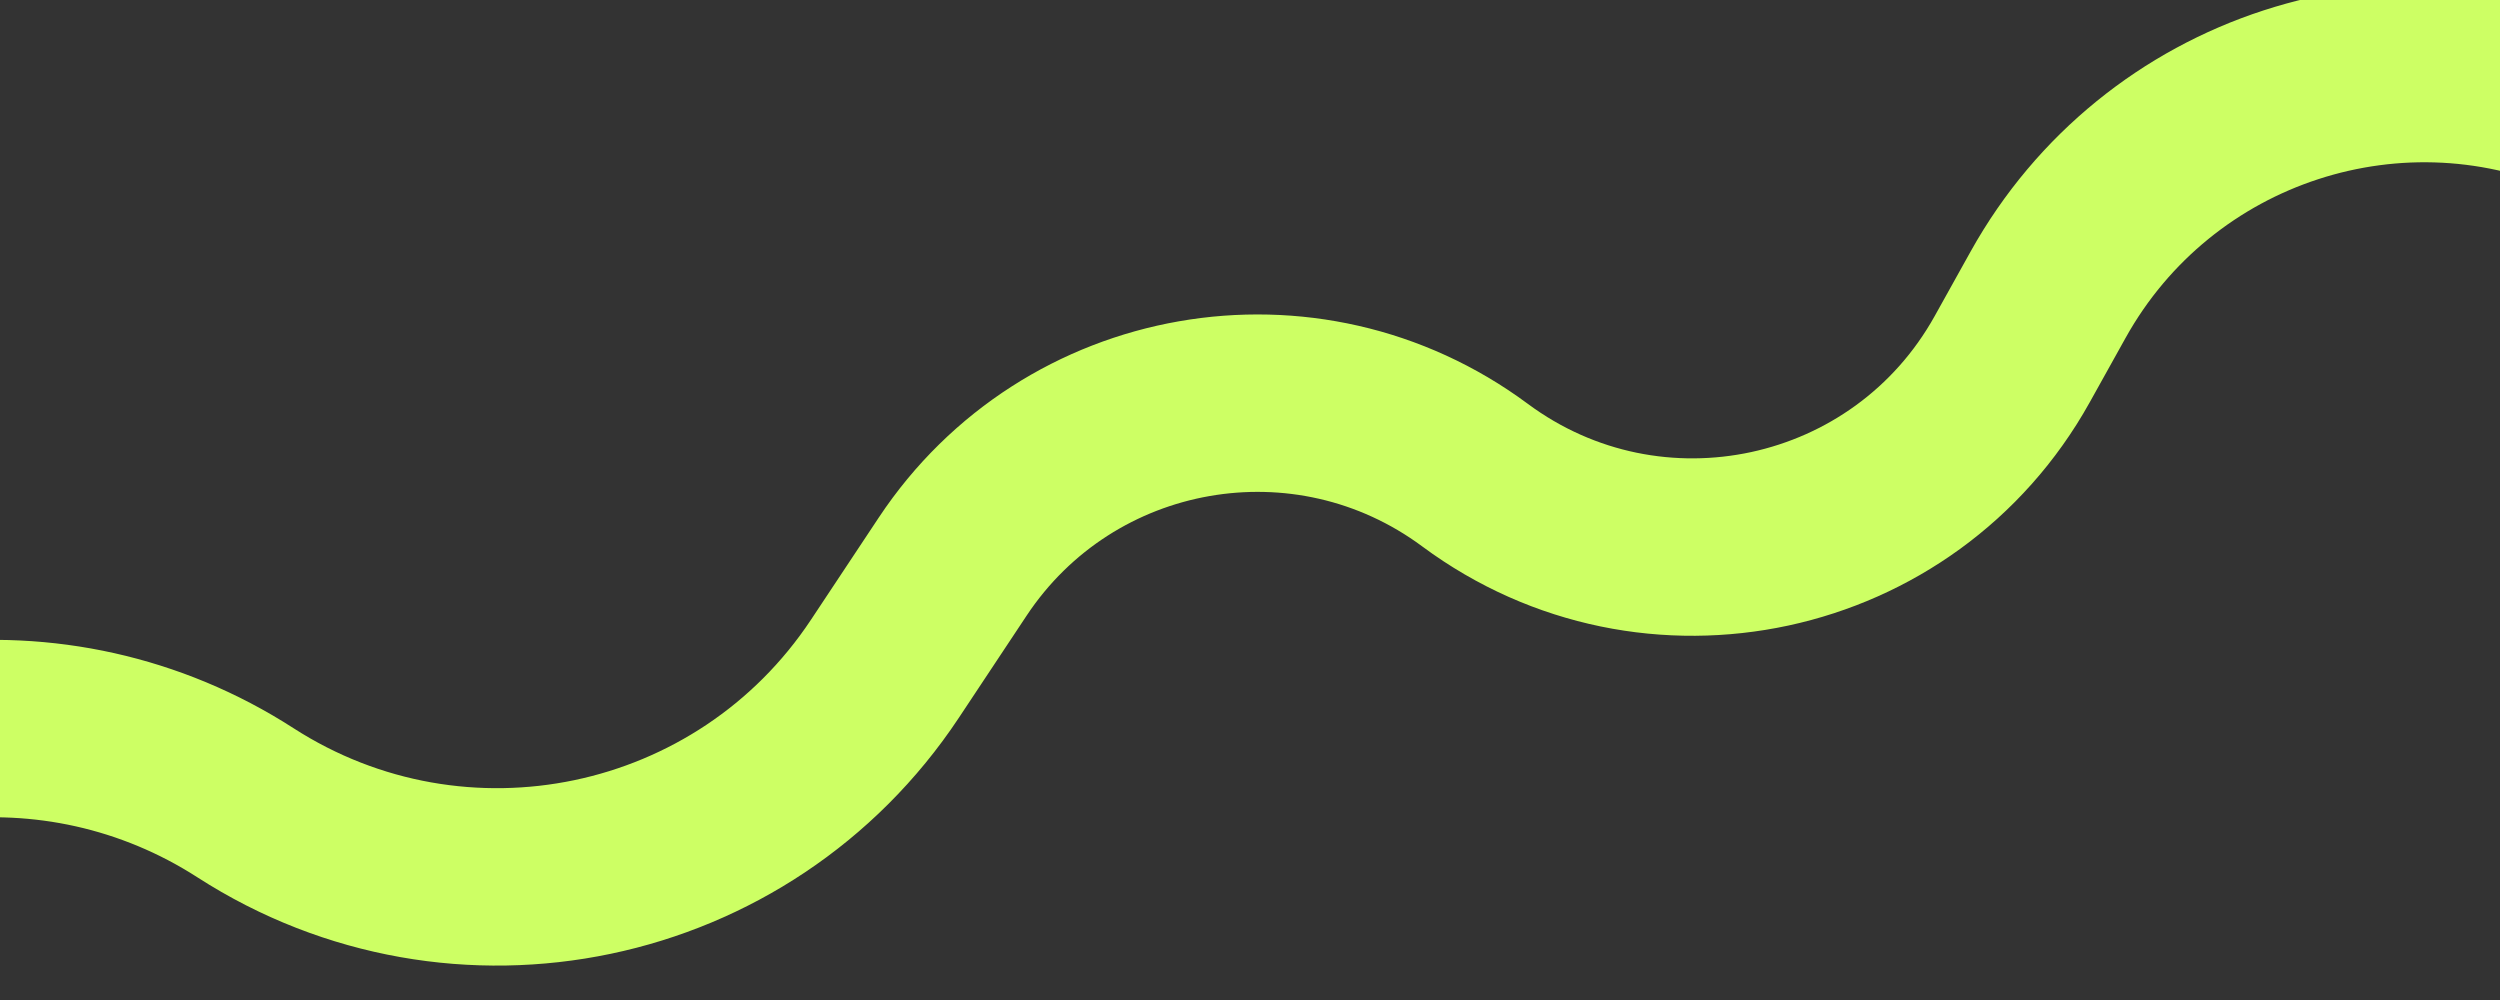 <?xml version="1.0" encoding="UTF-8"?> <svg xmlns="http://www.w3.org/2000/svg" width="1240" height="496" viewBox="0 0 1240 496" fill="none"><rect x="0" y="0" width="1240" height="496" fill="#333333" stroke="none"/><path d="M-274.284 543.867L-171.515 434.269C-95.317 353.008 28.067 337.807 121.711 398.144V398.144C227.8 466.501 369.128 436.917 438.893 331.748L472.505 281.079C529.922 194.525 648.168 173.795 731.604 235.656V235.656C819.546 300.857 944.772 273.853 998.027 178.203L1015.86 146.169C1070.2 48.577 1190.57 9.359 1291.97 56.211L1361.54 88.358" stroke="#CDFF64" stroke-width="88"></path></svg> 